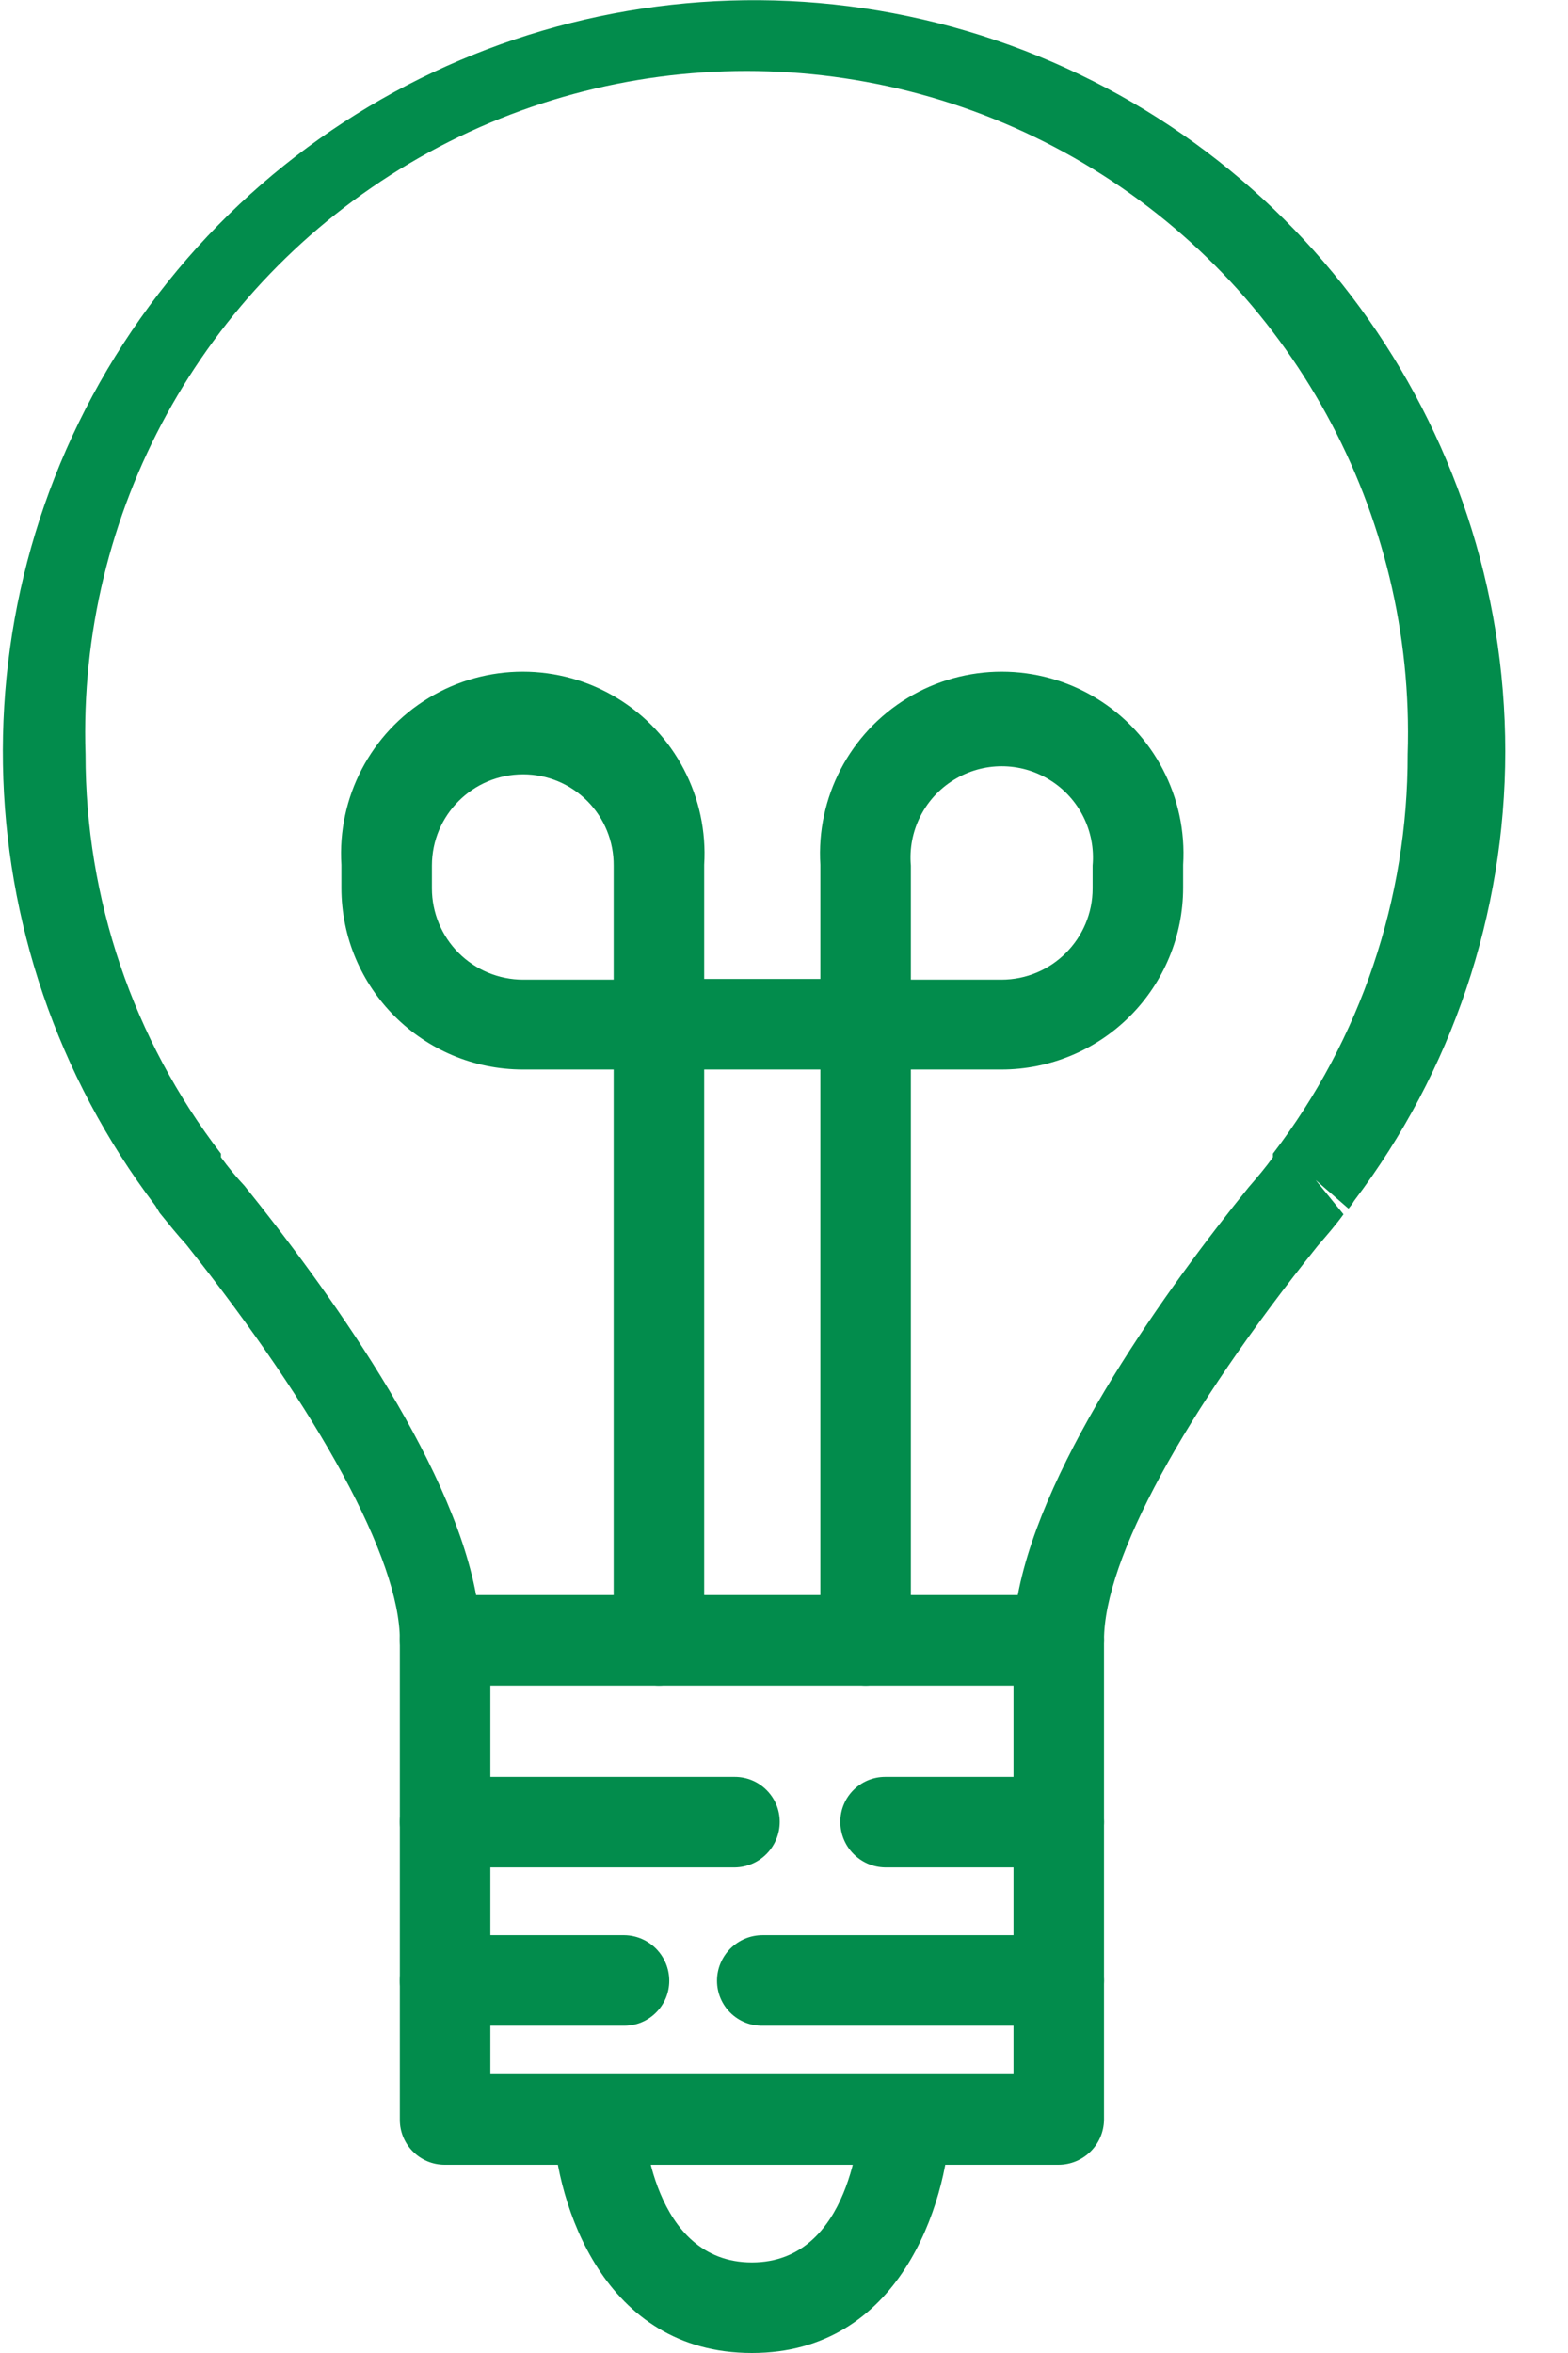 <?xml version="1.0" encoding="UTF-8"?>
<svg width="22px" height="33px" viewBox="0 0 22 33" version="1.1" xmlns="http://www.w3.org/2000/svg" xmlns:xlink="http://www.w3.org/1999/xlink">
    <!-- Generator: Sketch 61.2 (89653) - https://sketch.com -->
    <title>lighting</title>
    <desc>Created with Sketch.</desc>
    <g id="Page-1" stroke="none" stroke-width="1" fill="none" fill-rule="evenodd">
        <g id="lighting" fill="#028C4C" fill-rule="nonzero">
            <path d="M6.81,22.37 L14.28,22.37 C14.64,20.46 16.41,18.02 17.52,16.65 C17.65,16.5 17.76,16.37 17.86,16.23 L17.86,16.23 L17.86,16.18 C19.09,14.573 19.755,12.604 19.75,10.58 C19.861,7.194 18.118,4.016 15.203,2.29 C12.287,0.564 8.663,0.564 5.747,2.29 C2.832,4.016 1.089,7.194 1.2,10.58 C1.199,12.605 1.867,14.574 3.1,16.18 L3.1,16.23 L3.1,16.23 C3.201,16.37 3.312,16.504 3.43,16.63 C4.55,18.02 6.33,20.46 6.68,22.37 M14.68,23.64 L6.24,23.64 C5.89,23.635 5.61,23.35 5.61,23 C5.61,21.87 4.48,19.8 2.61,17.45 C2.49,17.32 2.37,17.17 2.24,17.01 L2.18,16.91 L2.18,16.91 C-0.594,13.25 -0.679,8.216 1.97,4.465 C4.618,0.713 9.39,-0.892 13.767,0.497 C18.144,1.886 21.118,5.948 21.12,10.54 C21.118,12.815 20.374,15.027 19,16.84 C18.977,16.879 18.95,16.916 18.92,16.95 L18.46,16.55 L18.85,17.03 C18.75,17.17 18.62,17.32 18.49,17.47 C16.62,19.8 15.49,21.87 15.49,23 C15.49,23.353 15.203,23.64 14.85,23.64" id="Shape"></path>
            <path d="M14.85,30.36 L6.24,30.36 C5.892,30.36 5.61,30.078 5.61,29.73 L5.61,23 C5.61,22.652 5.892,22.37 6.24,22.37 C6.59,22.37 6.875,22.65 6.88,23 L6.88,29.09 L14.22,29.09 L14.22,23 C14.22,22.652 14.502,22.37 14.85,22.37 C15.2,22.37 15.485,22.65 15.49,23 L15.49,29.73 C15.485,30.08 15.2,30.36 14.85,30.36" id="Path"></path>
            <path d="M8.76,28.41 L6.24,28.41 C5.892,28.41 5.61,28.128 5.61,27.78 C5.61,27.43 5.89,27.145 6.24,27.14 L8.76,27.14 C9.11,27.145 9.39,27.43 9.39,27.78 C9.39,27.947 9.324,28.107 9.205,28.225 C9.087,28.344 8.927,28.41 8.76,28.41" id="Path"></path>
            <path d="M14.85,28.41 L10.7,28.41 C10.531,28.413 10.368,28.347 10.248,28.229 C10.128,28.111 10.06,27.949 10.06,27.78 C10.06,27.427 10.347,27.14 10.7,27.14 L14.85,27.14 C15.203,27.14 15.49,27.427 15.49,27.78 C15.485,28.13 15.2,28.41 14.85,28.41" id="Path"></path>
            <path d="M10.31,26.19 L6.24,26.19 C5.89,26.185 5.61,25.9 5.61,25.55 C5.61,25.202 5.892,24.92 6.24,24.92 L10.31,24.92 C10.477,24.92 10.637,24.986 10.755,25.105 C10.874,25.223 10.94,25.383 10.94,25.55 C10.94,25.9 10.66,26.185 10.31,26.19" id="Path"></path>
            <path d="M14.85,26.19 L12.42,26.19 C12.07,26.185 11.79,25.9 11.79,25.55 C11.79,25.202 12.072,24.92 12.42,24.92 L14.85,24.92 C15.2,24.92 15.485,25.2 15.49,25.55 C15.49,25.903 15.203,26.19 14.85,26.19" id="Path"></path>
            <path d="M10.55,33 C8.46,33 7.81,30.9 7.76,29.8 C7.743,29.45 8.01,29.151 8.36,29.13 C8.708,29.118 9.003,29.383 9.03,29.73 C9.03,29.82 9.15,31.73 10.55,31.73 C11.95,31.73 12.06,29.82 12.07,29.73 C12.089,29.382 12.387,29.116 12.735,29.135 C13.083,29.154 13.349,29.452 13.33,29.8 C13.28,30.9 12.63,33 10.55,33" id="Path"></path>
            <path d="M7.34,10.86 C6.633,10.86 6.06,11.433 6.06,12.14 L6.06,12.46 C6.06,12.799 6.195,13.125 6.435,13.365 C6.675,13.605 7.001,13.74 7.34,13.74 L8.61,13.74 L8.61,12.14 C8.613,11.801 8.48,11.476 8.242,11.236 C8.003,10.995 7.679,10.86 7.34,10.86 M12.78,13.74 L14.05,13.74 C14.757,13.74 15.33,13.167 15.33,12.46 L15.33,12.14 C15.373,11.658 15.14,11.192 14.727,10.938 C14.315,10.683 13.795,10.683 13.383,10.938 C12.97,11.192 12.737,11.658 12.78,12.14 L12.78,13.74 Z M12.15,23.64 C11.797,23.64 11.51,23.353 11.51,23 L11.51,15 L9.88,15 L9.88,23 C9.88,23.35 9.6,23.635 9.25,23.64 C8.897,23.64 8.61,23.353 8.61,23 L8.61,15 L7.34,15 C5.932,15 4.79,13.858 4.79,12.45 L4.79,12.13 C4.731,11.183 5.202,10.281 6.014,9.789 C6.826,9.297 7.844,9.297 8.656,9.789 C9.468,10.281 9.939,11.183 9.88,12.13 L9.88,13.73 L11.51,13.73 L11.51,12.13 C11.451,11.183 11.922,10.281 12.734,9.789 C13.546,9.297 14.564,9.297 15.376,9.789 C16.188,10.281 16.659,11.183 16.6,12.13 L16.6,12.45 C16.6,13.126 16.331,13.775 15.853,14.253 C15.375,14.731 14.726,15 14.05,15 L12.78,15 L12.78,23 C12.78,23.35 12.5,23.635 12.15,23.64" id="Shape"></path>
        </g>
    </g>
</svg>